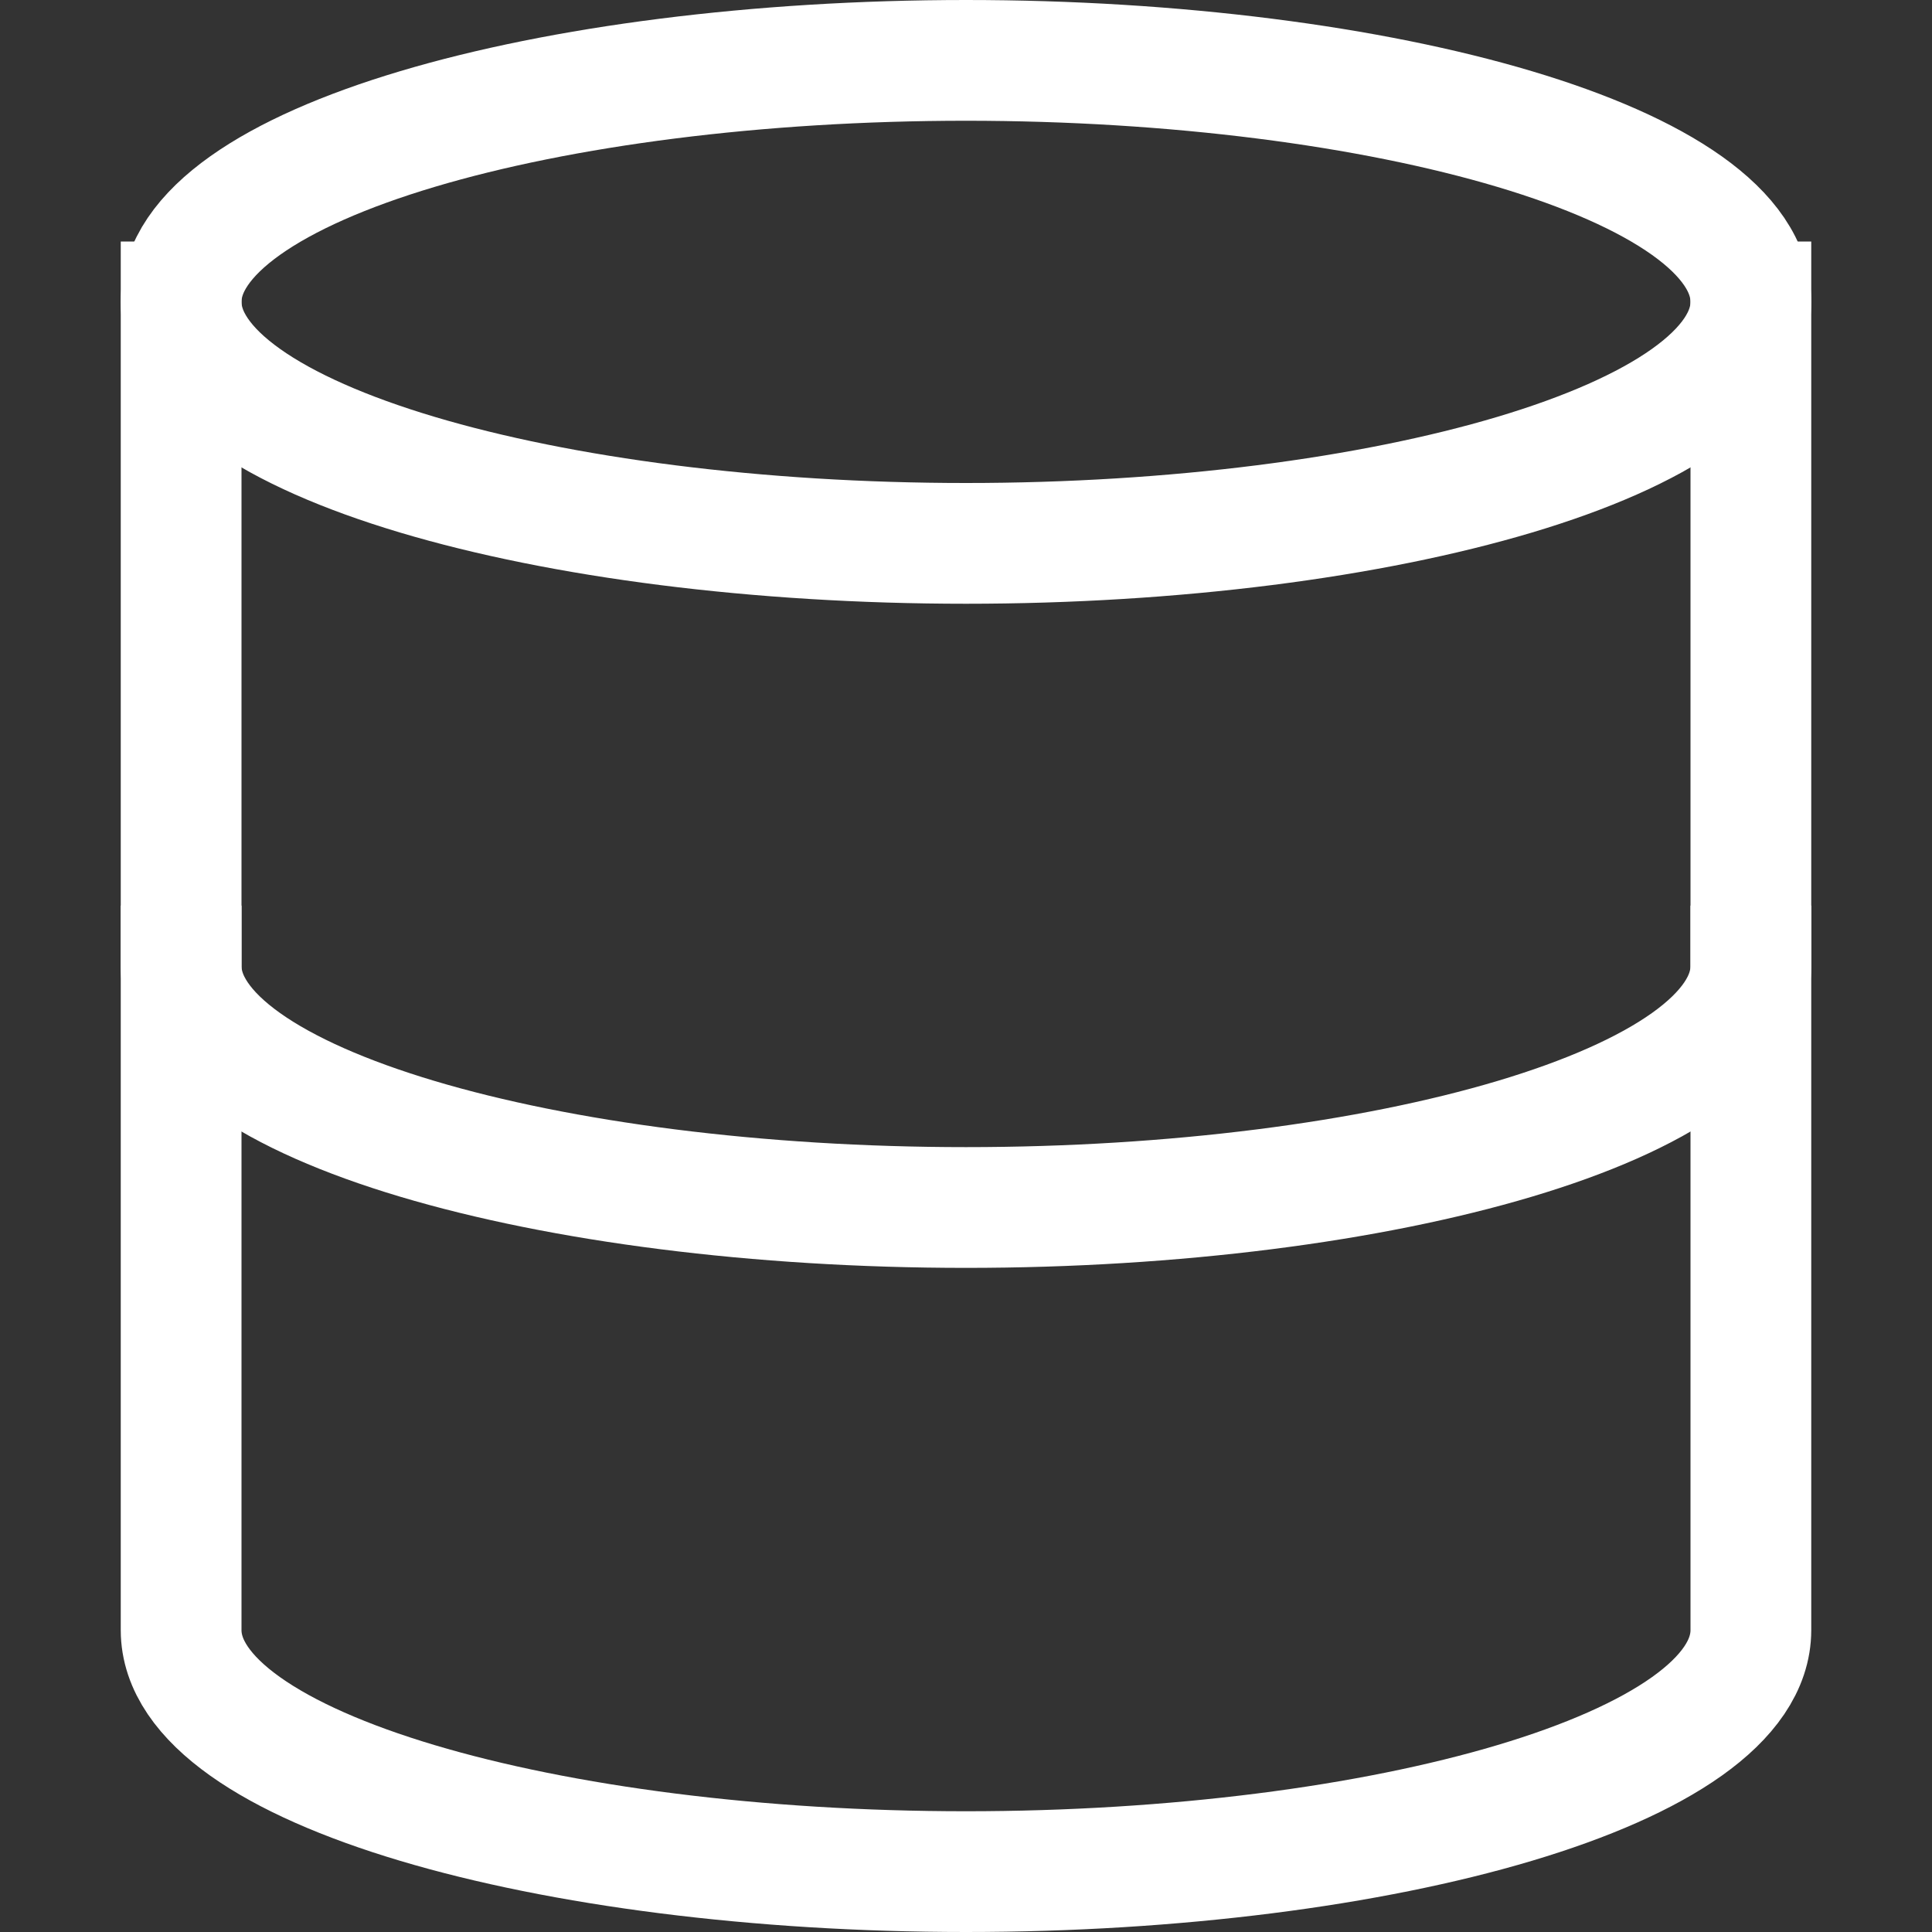 <svg xmlns="http://www.w3.org/2000/svg" viewBox="0 0 32 32"><rect x="0" y="0" width="32" height="32" fill="#333333" stroke="none"/><title>database</title><g class="nc-icon-wrapper" stroke-linecap="square" stroke-linejoin="miter" stroke-width="2" fill="#ffffff" stroke="#ffffff"><path data-cap="butt" fill="none" stroke="#ffffff" stroke-miterlimit="10" d="M3,5v22c0,2.3,6.1,4,13,4s13-1.7,13-4 V5" stroke-linecap="butt"/> <path data-color="color-2" fill="none" stroke-miterlimit="10" d="M29,5 c0,2.3-6.1,4-13,4S3,7.3,3,5s6.1-4,13-4S29,2.7,29,5z"/> <path fill="none" stroke="#ffffff" stroke-miterlimit="10" d="M29,16c0,2.3-6.1,4-13,4 S3,18.3,3,16"/></g></svg>